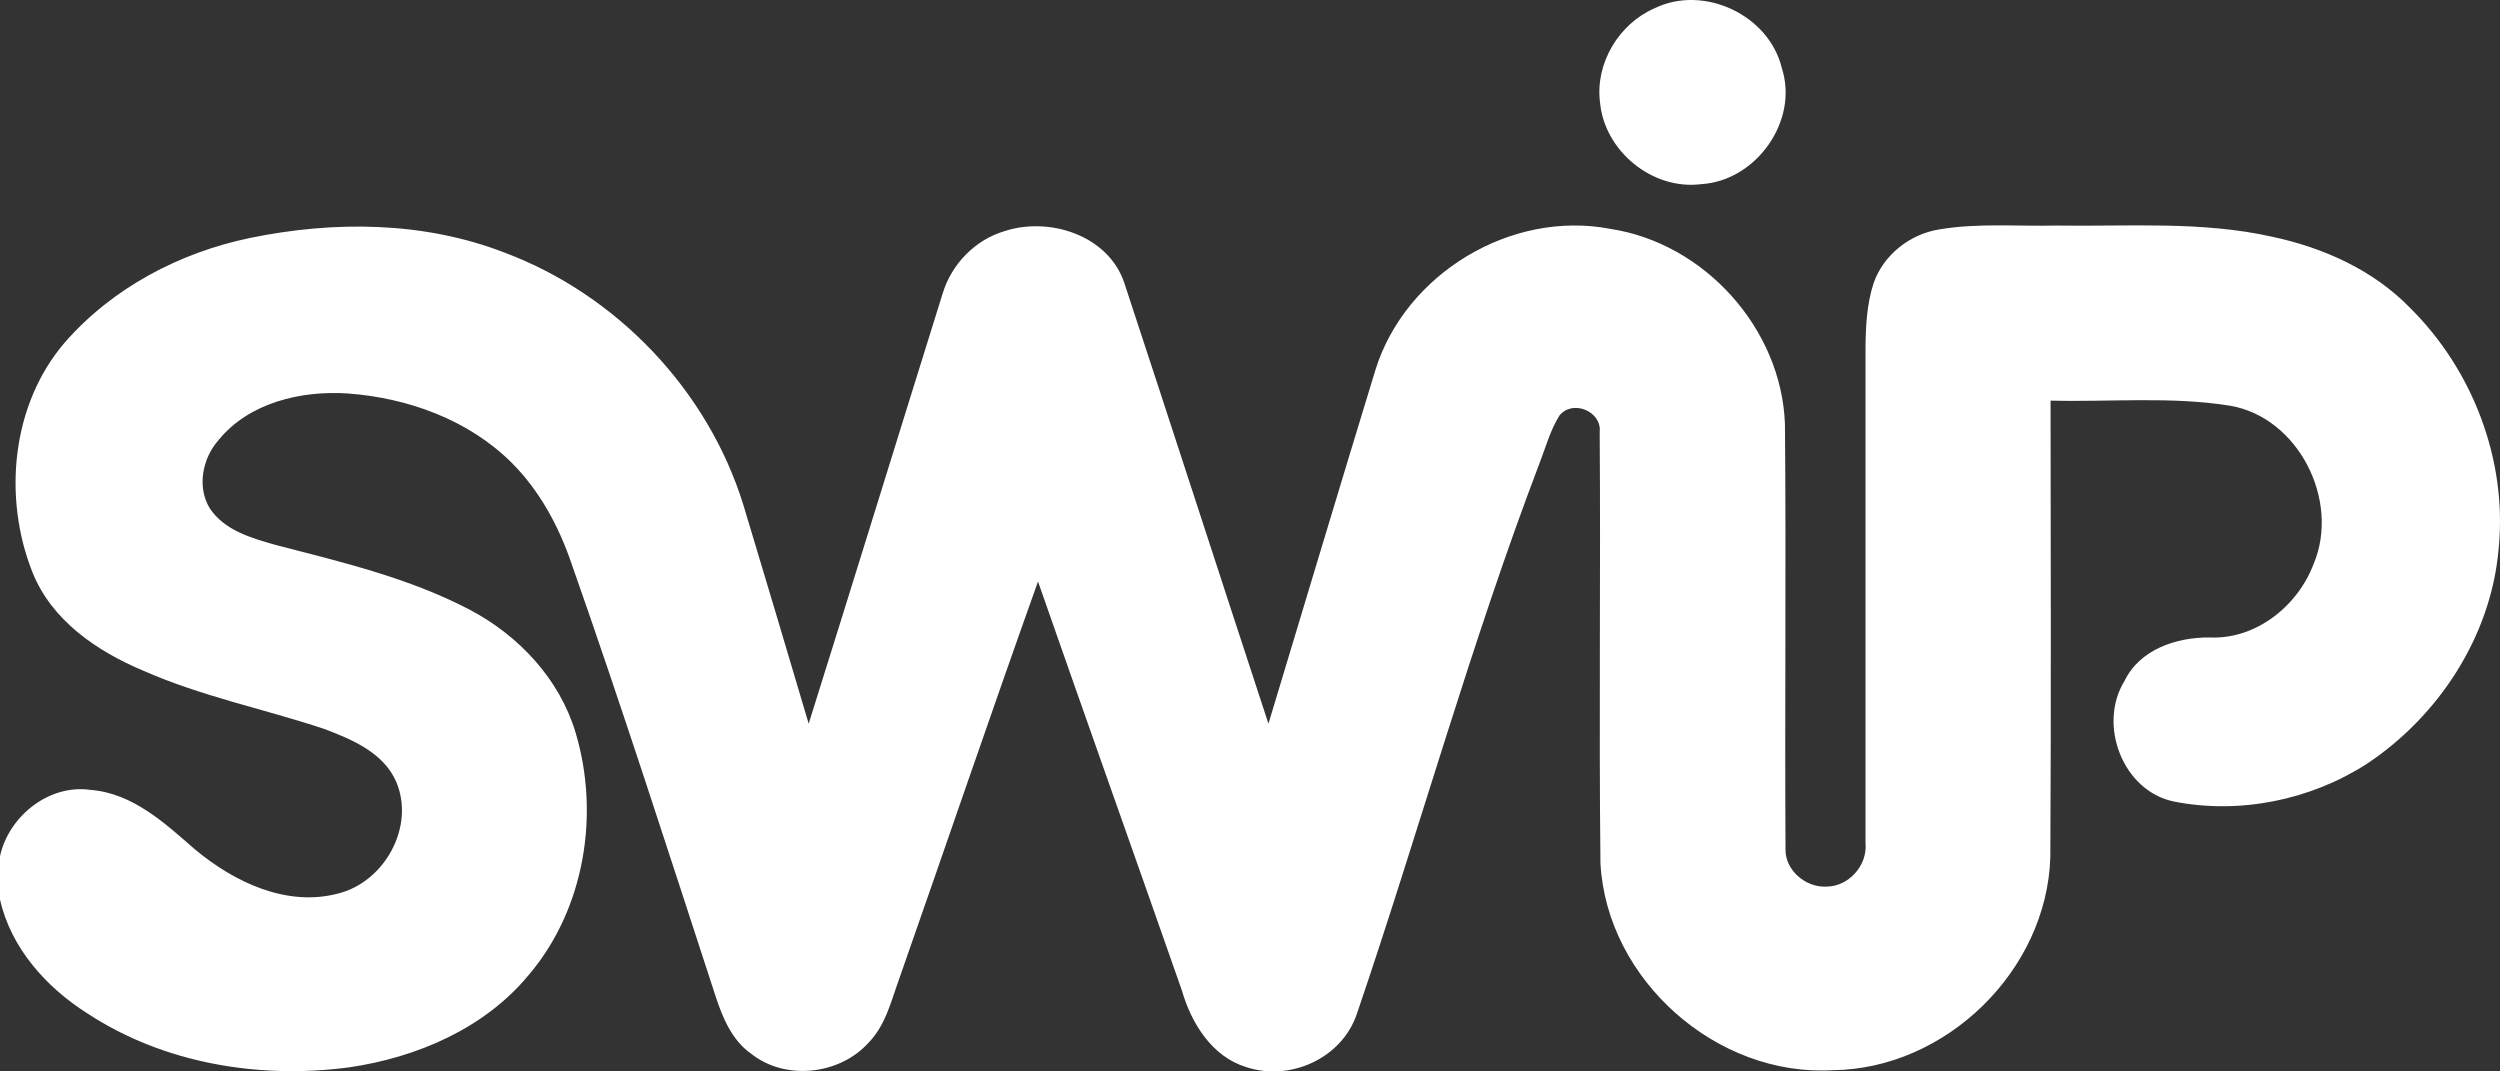 <svg width="98" height="42" fill="none" xmlns="http://www.w3.org/2000/svg"><rect width="100%" height="100%" fill="#333333" stroke="none"/><path fill-rule="evenodd" clip-rule="evenodd" d="M97.946 21.517c-.295 3.415-2.339 6.548-5.166 8.426-2.208 1.422-4.99 1.988-7.566 1.476-2.007-.413-2.988-3.018-1.934-4.724.601-1.247 2.05-1.72 3.344-1.706 1.814.082 3.456-1.239 4.074-2.893 1.038-2.471-.596-5.733-3.279-6.192-2.325-.372-4.693-.14-7.037-.2.005 5.966.024 11.931-.009 17.897-.133 4.446-4.092 8.306-8.532 8.35-4.551.265-8.851-3.54-9.103-8.104-.063-5.635.011-11.272-.03-16.91.087-.817-1.063-1.288-1.576-.65-.366.582-.541 1.254-.79 1.891-2.696 7.079-4.71 14.393-7.15 21.558-.584 1.748-2.614 2.666-4.338 2.095-1.347-.41-2.155-1.723-2.524-3.005-1.872-5.345-3.773-10.682-5.64-16.03-1.843 5.16-3.608 10.343-5.42 15.513-.325.886-.54 1.865-1.22 2.562-1.134 1.266-3.271 1.504-4.612.43-.746-.526-1.107-1.4-1.383-2.235-1.85-5.667-3.672-11.346-5.65-16.97-.497-1.462-1.25-2.86-2.35-3.959-1.69-1.681-4.062-2.537-6.409-2.712-1.835-.123-3.885.35-5.09 1.84-.62.708-.838 1.818-.34 2.65.567.869 1.62 1.172 2.565 1.44 2.598.676 5.253 1.294 7.646 2.554 1.913 1.009 3.506 2.71 4.134 4.804.962 3.201.358 6.922-1.828 9.498-1.737 2.108-4.401 3.245-7.054 3.63-3.516.465-7.253-.147-10.25-2.113C1.817 38.708.432 37.166 0 35.266v-1.703c.341-1.564 1.915-2.83 3.54-2.6 1.67.128 2.927 1.312 4.123 2.351 1.53 1.266 3.568 2.245 5.587 1.714 1.823-.453 3.03-2.619 2.282-4.382-.498-1.143-1.733-1.66-2.825-2.073-2.36-.784-4.82-1.276-7.104-2.288-1.81-.76-3.584-1.969-4.335-3.863-1.159-2.929-.82-6.562 1.273-8.998 1.866-2.138 4.5-3.524 7.261-4.096 3.3-.68 6.823-.653 9.992.58 4.398 1.654 7.958 5.394 9.348 9.892.856 2.854 1.716 5.708 2.558 8.568 1.767-5.624 3.5-11.258 5.259-16.885.35-1.135 1.268-2.08 2.41-2.42 1.762-.582 4.081.161 4.704 2.029 1.896 5.755 3.76 11.521 5.65 17.276 1.396-4.623 2.784-9.255 4.196-13.875 1.178-3.773 5.33-6.272 9.213-5.52 3.688.563 6.704 3.91 6.838 7.652.05 5.553-.011 11.112.022 16.664-.017.823.784 1.499 1.579 1.466.885.014 1.642-.826 1.557-1.706.003-6.471 0-12.946 0-19.417.008-.85.052-1.717.317-2.532.385-1.11 1.429-1.928 2.579-2.108 1.51-.254 3.049-.115 4.57-.15 2.834.043 5.705-.186 8.492.442 1.997.427 3.945 1.3 5.385 2.781 2.464 2.433 3.824 5.988 3.475 9.452zM66.683 7.219c-1.915.243-3.797-1.307-3.964-3.218-.188-1.523.74-3.065 2.134-3.674 1.926-.944 4.491.254 4.994 2.34.675 2.075-1.014 4.429-3.164 4.552z" fill="#fff"/></svg>
